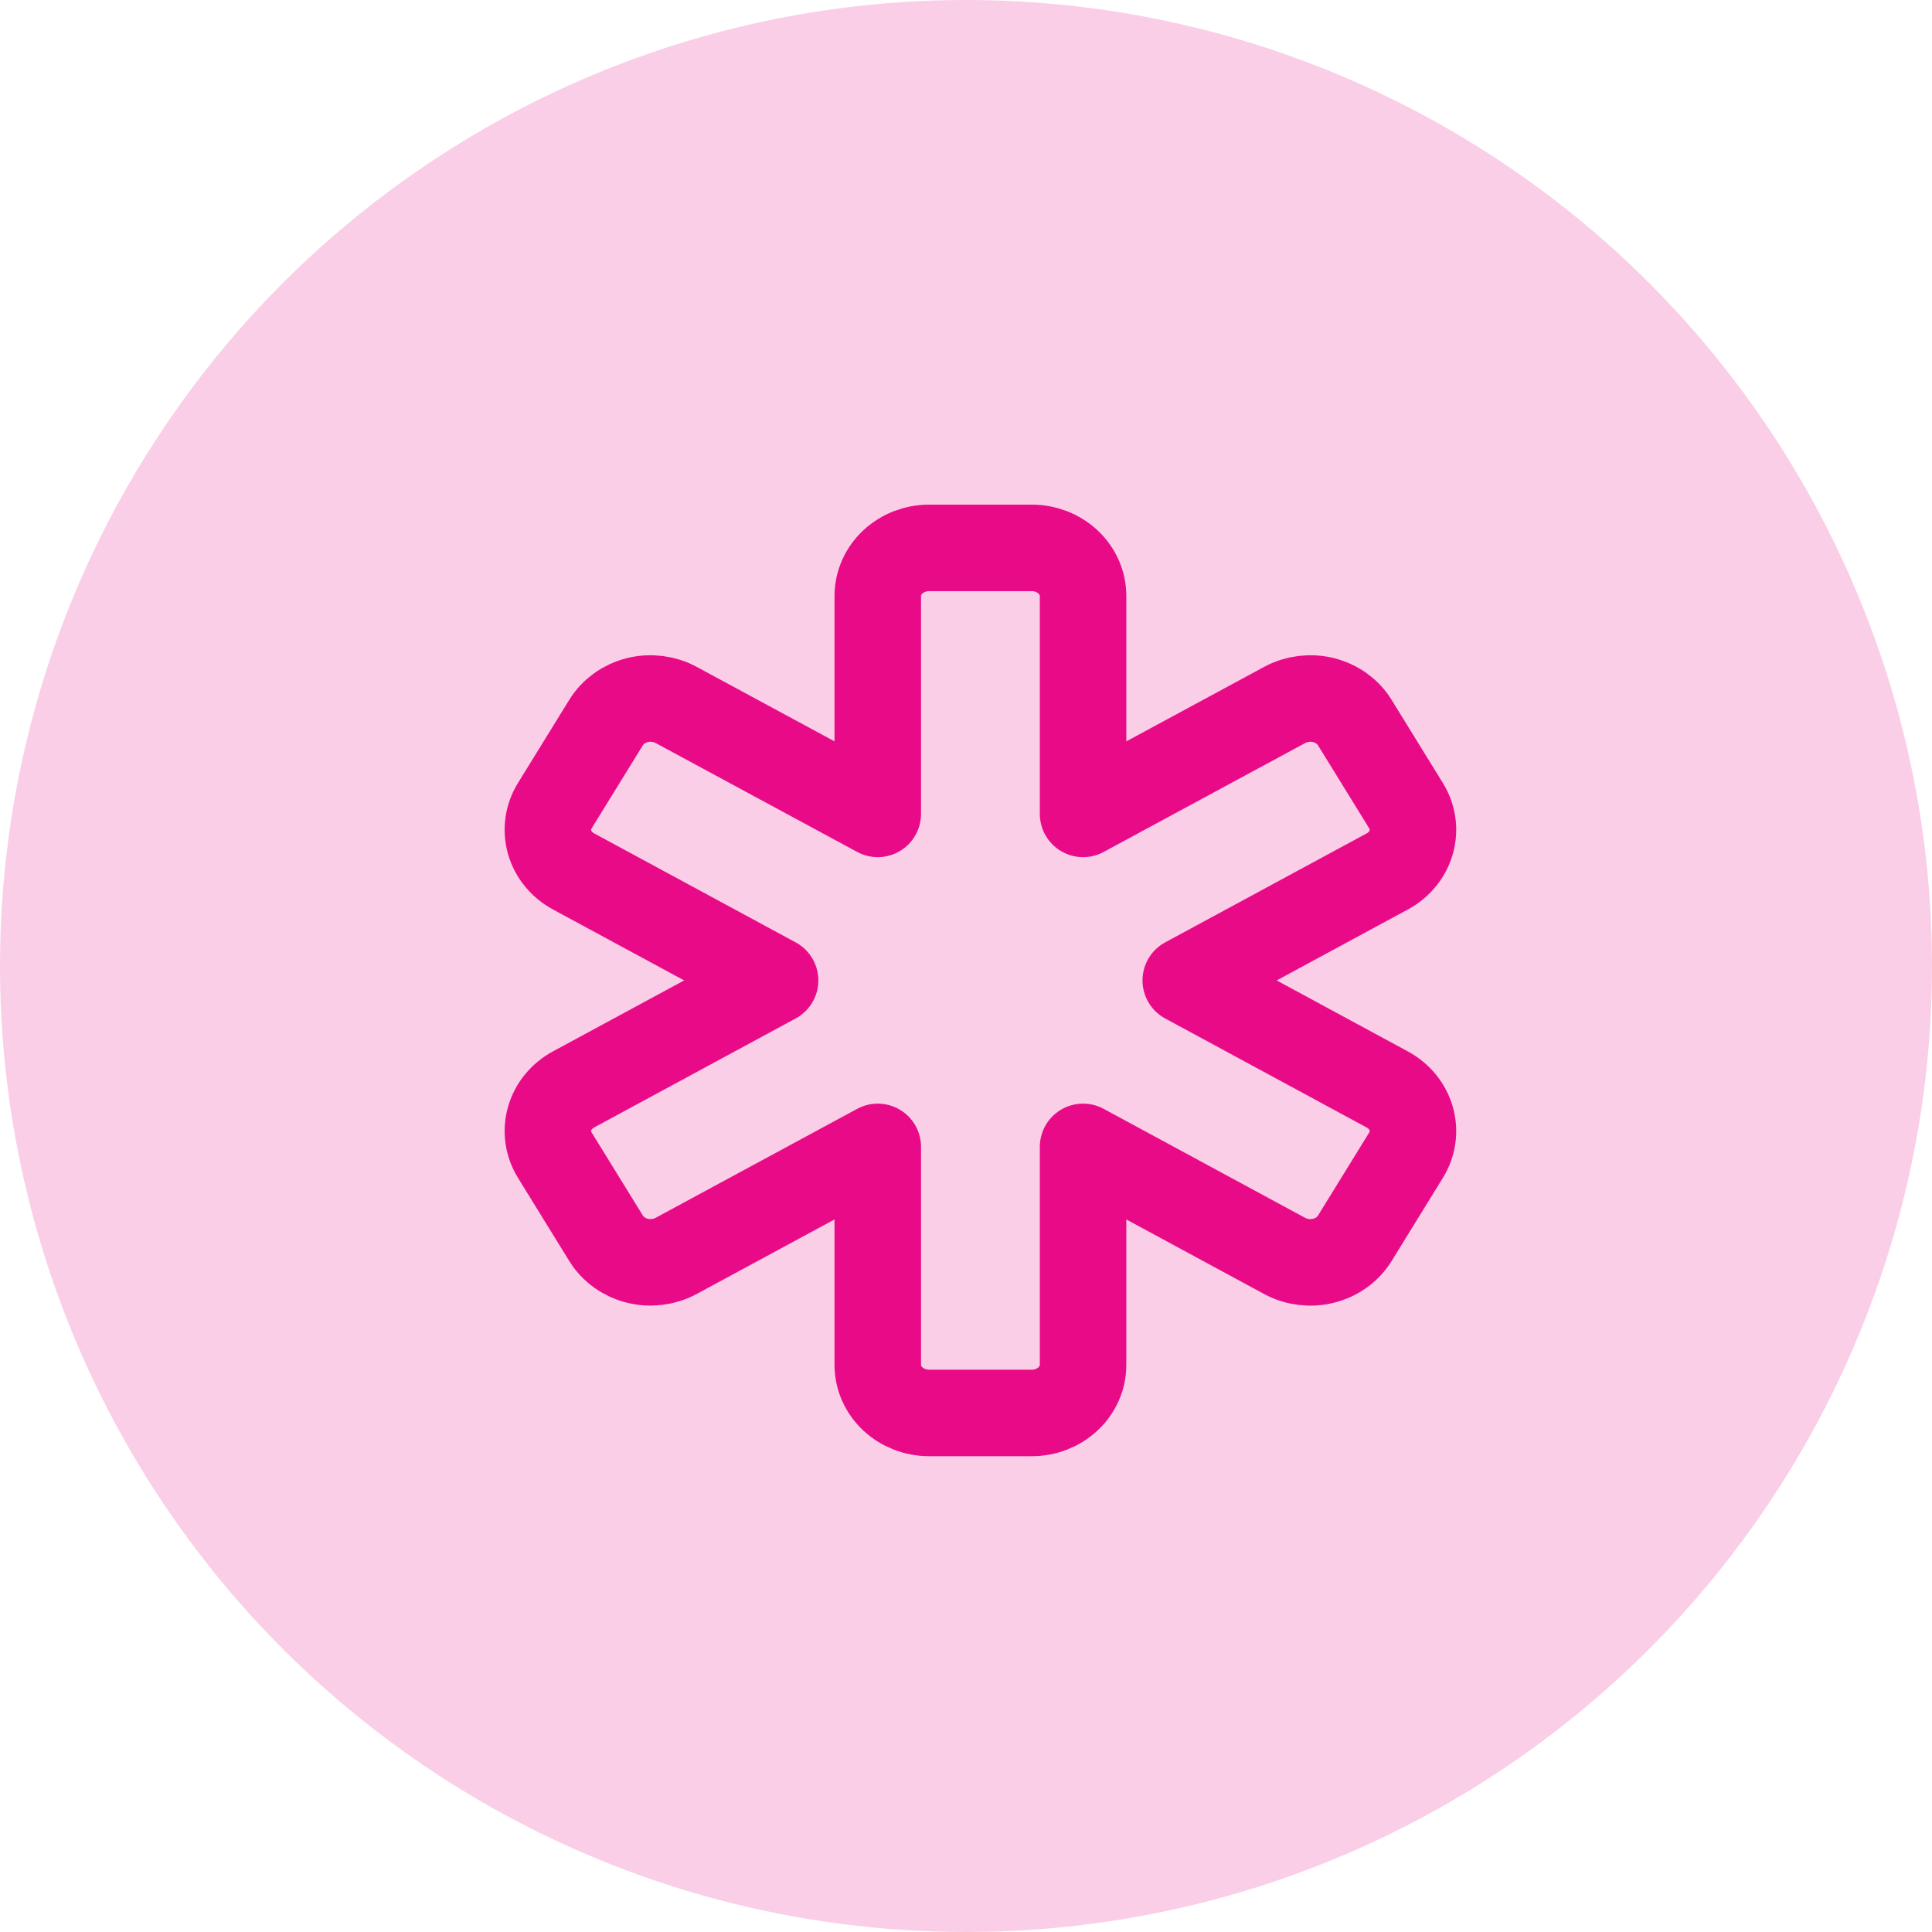 <svg width="67" height="67" viewBox="0 0 67 67" fill="none" xmlns="http://www.w3.org/2000/svg">
<circle cx="33.5" cy="33.5" r="33.5" fill="#E90A87" fill-opacity="0.2"/>
<path d="M35.78 19C36.252 19 36.705 19.176 37.038 19.488C37.372 19.801 37.56 20.225 37.56 20.667V28.225L44.551 24.447C44.959 24.226 45.445 24.166 45.901 24.28C46.357 24.395 46.746 24.674 46.982 25.057L48.762 27.943C48.998 28.326 49.062 28.781 48.939 29.208C48.817 29.635 48.519 29.999 48.11 30.22L41.121 34L48.11 37.782C48.519 38.003 48.817 38.367 48.939 38.794C49.062 39.221 48.998 39.675 48.762 40.058L46.982 42.945C46.746 43.328 46.357 43.607 45.901 43.721C45.445 43.836 44.959 43.776 44.551 43.555L37.56 39.773V47.333C37.56 47.775 37.372 48.199 37.038 48.512C36.705 48.824 36.252 49 35.78 49H32.22C31.748 49 31.296 48.824 30.962 48.512C30.628 48.199 30.44 47.775 30.44 47.333V39.773L23.449 43.553C23.041 43.774 22.555 43.834 22.099 43.72C21.643 43.605 21.254 43.326 21.018 42.943L19.238 40.057C19.002 39.674 18.939 39.219 19.061 38.792C19.183 38.365 19.481 38.001 19.89 37.78L26.879 34L19.89 30.22C19.481 29.999 19.183 29.635 19.061 29.208C18.939 28.781 19.002 28.326 19.238 27.943L21.018 25.057C21.254 24.674 21.643 24.395 22.099 24.28C22.555 24.166 23.041 24.226 23.449 24.447L30.44 28.225V20.667C30.44 20.225 30.628 19.801 30.962 19.488C31.296 19.176 31.748 19 32.22 19H35.78Z" stroke="#E90A87" stroke-width="3" stroke-linecap="round" stroke-linejoin="round"/>
</svg>
